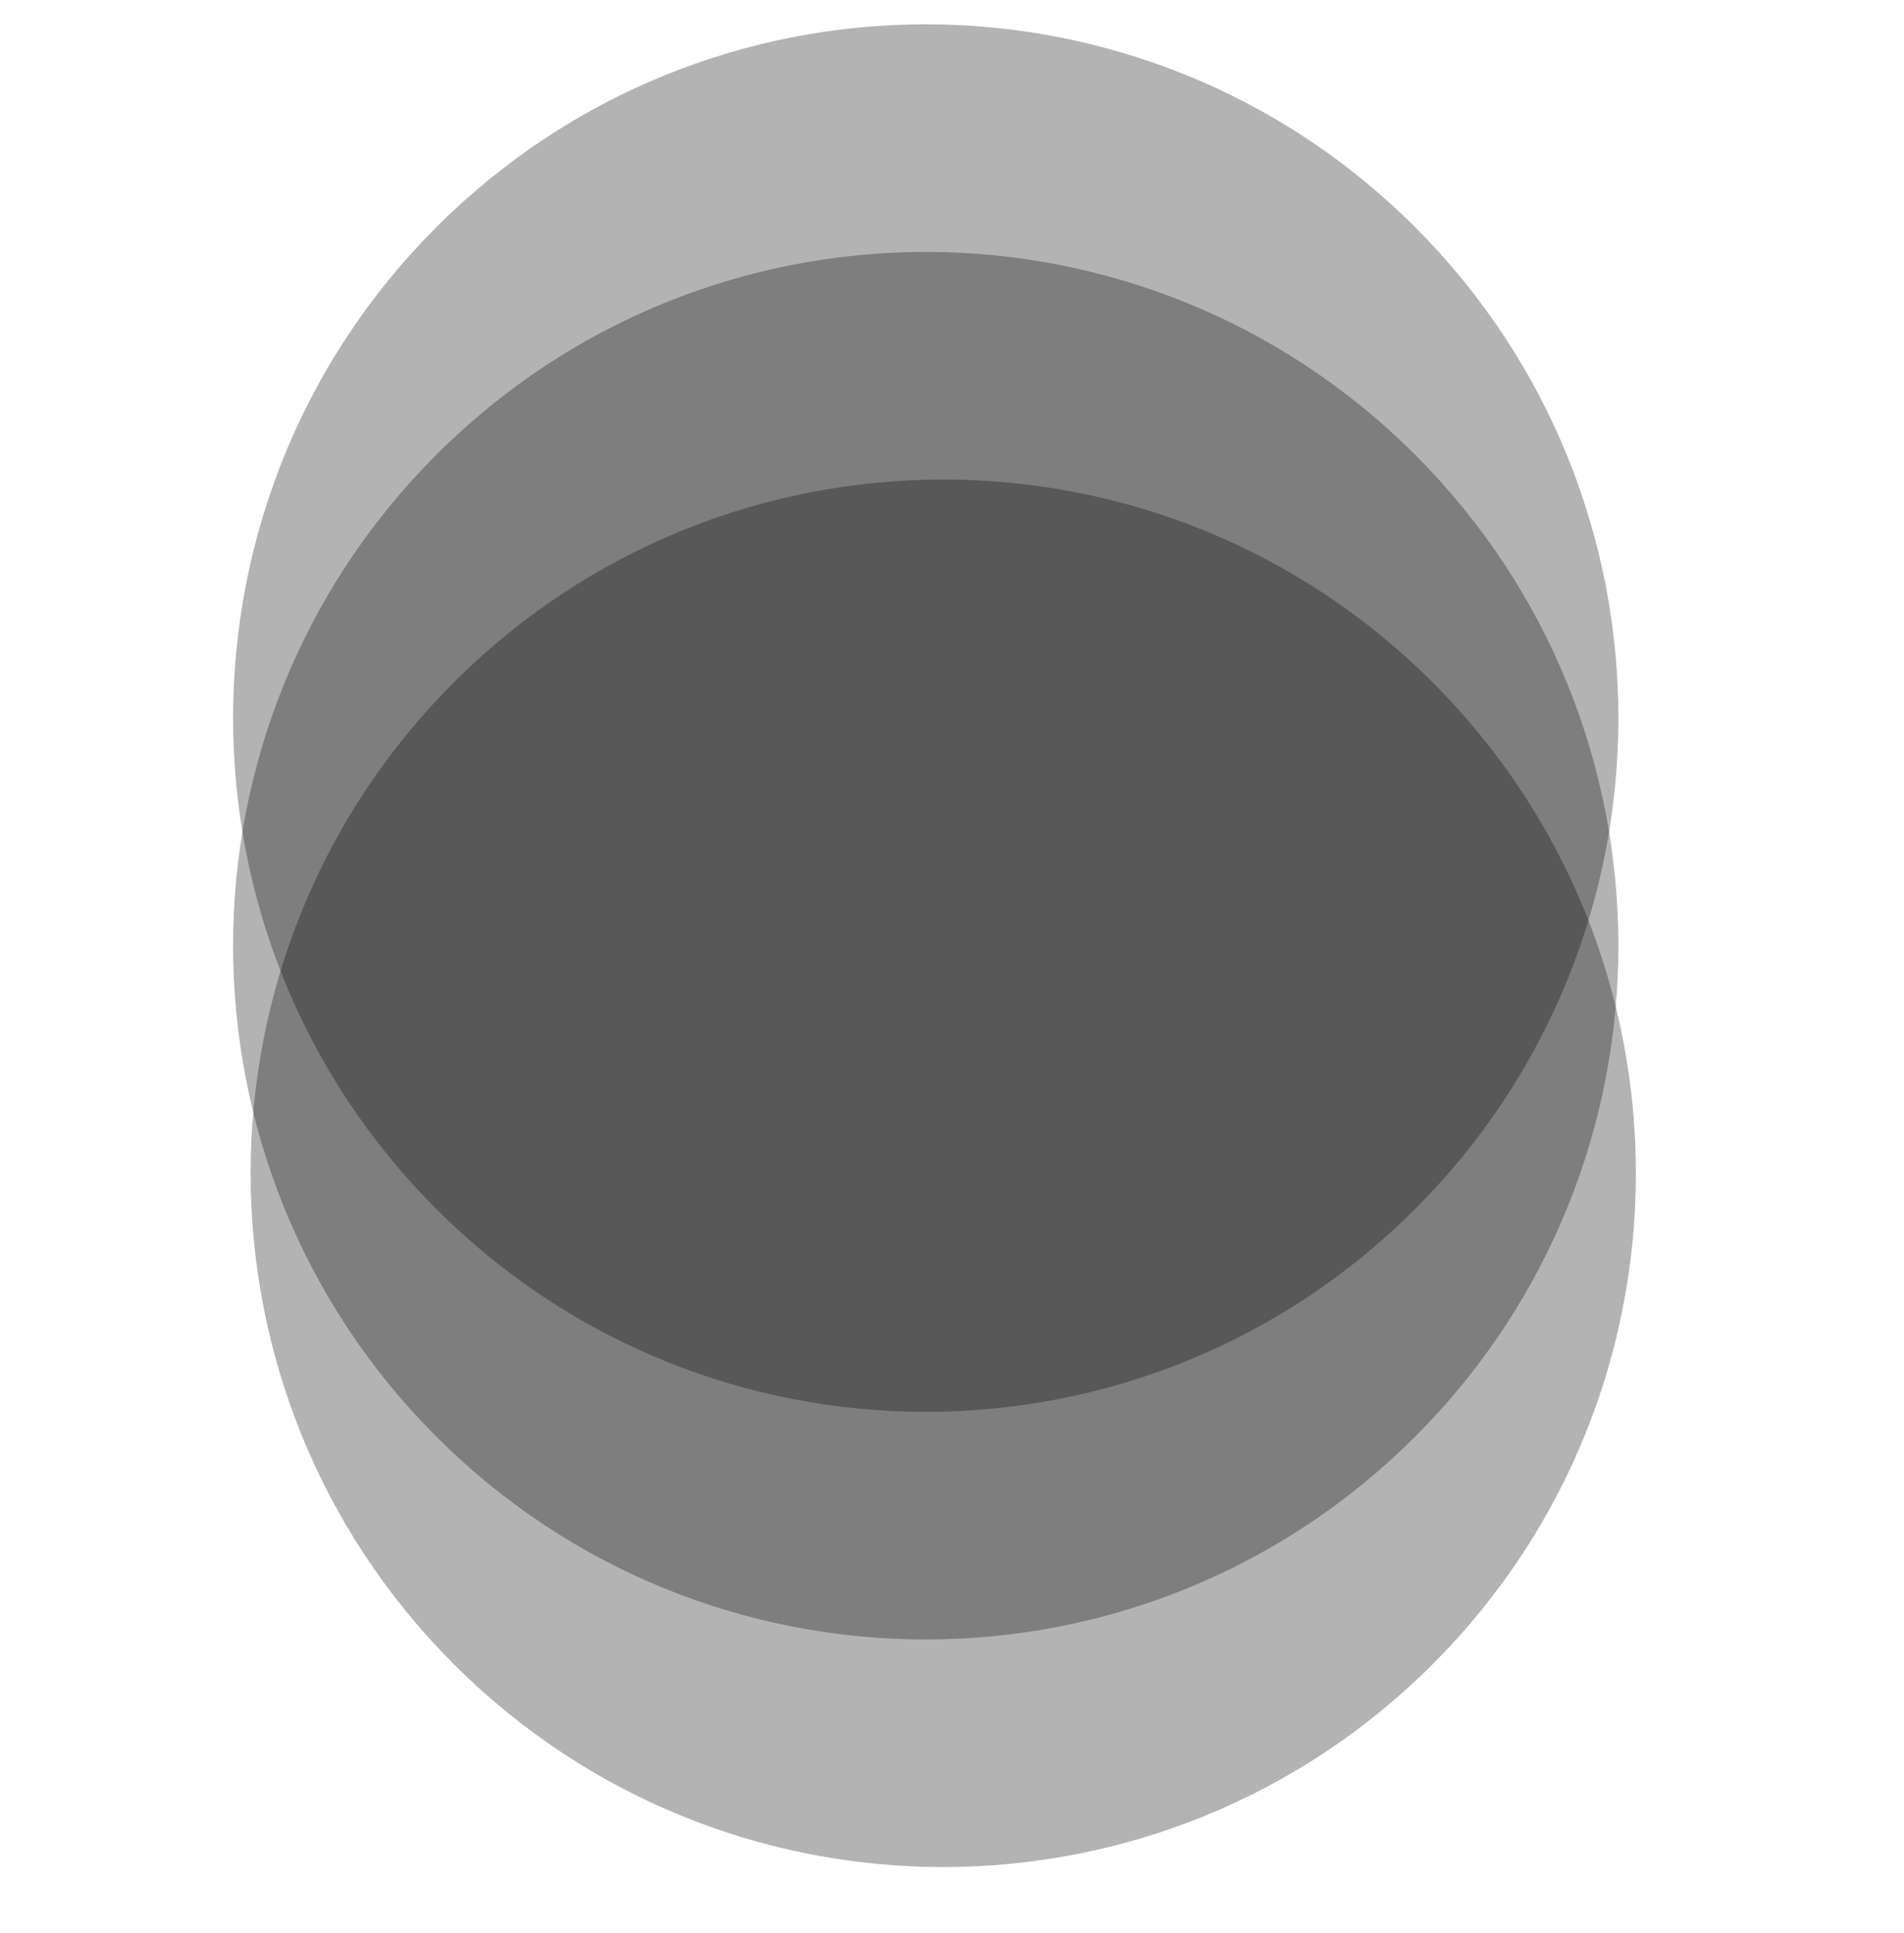 <?xml version="1.0" encoding="UTF-8"?> <svg xmlns="http://www.w3.org/2000/svg" width="68" height="69" viewBox="0 0 68 69" fill="none"><path opacity="0.3" d="M50.554 16.248C60.215 25.92 60.215 41.601 50.554 51.273C40.893 60.946 25.231 60.946 15.57 51.273C5.91 41.601 5.91 25.92 15.57 16.248C25.231 6.576 40.894 6.576 50.554 16.248Z" fill="black"></path><path opacity="0.3" d="M15.57 8.123C25.231 -1.549 40.894 -1.549 50.554 8.123C60.215 17.795 60.215 33.476 50.554 43.148C40.894 52.821 25.231 52.821 15.57 43.148C5.91 33.476 5.91 17.795 15.57 8.123Z" fill="black"></path><path opacity="0.3" d="M51.179 24.373C60.84 34.045 60.84 49.726 51.179 59.398C41.518 69.07 25.856 69.07 16.195 59.398C6.535 49.726 6.535 34.045 16.195 24.373C25.856 14.701 41.518 14.701 51.179 24.373Z" fill="black"></path></svg> 